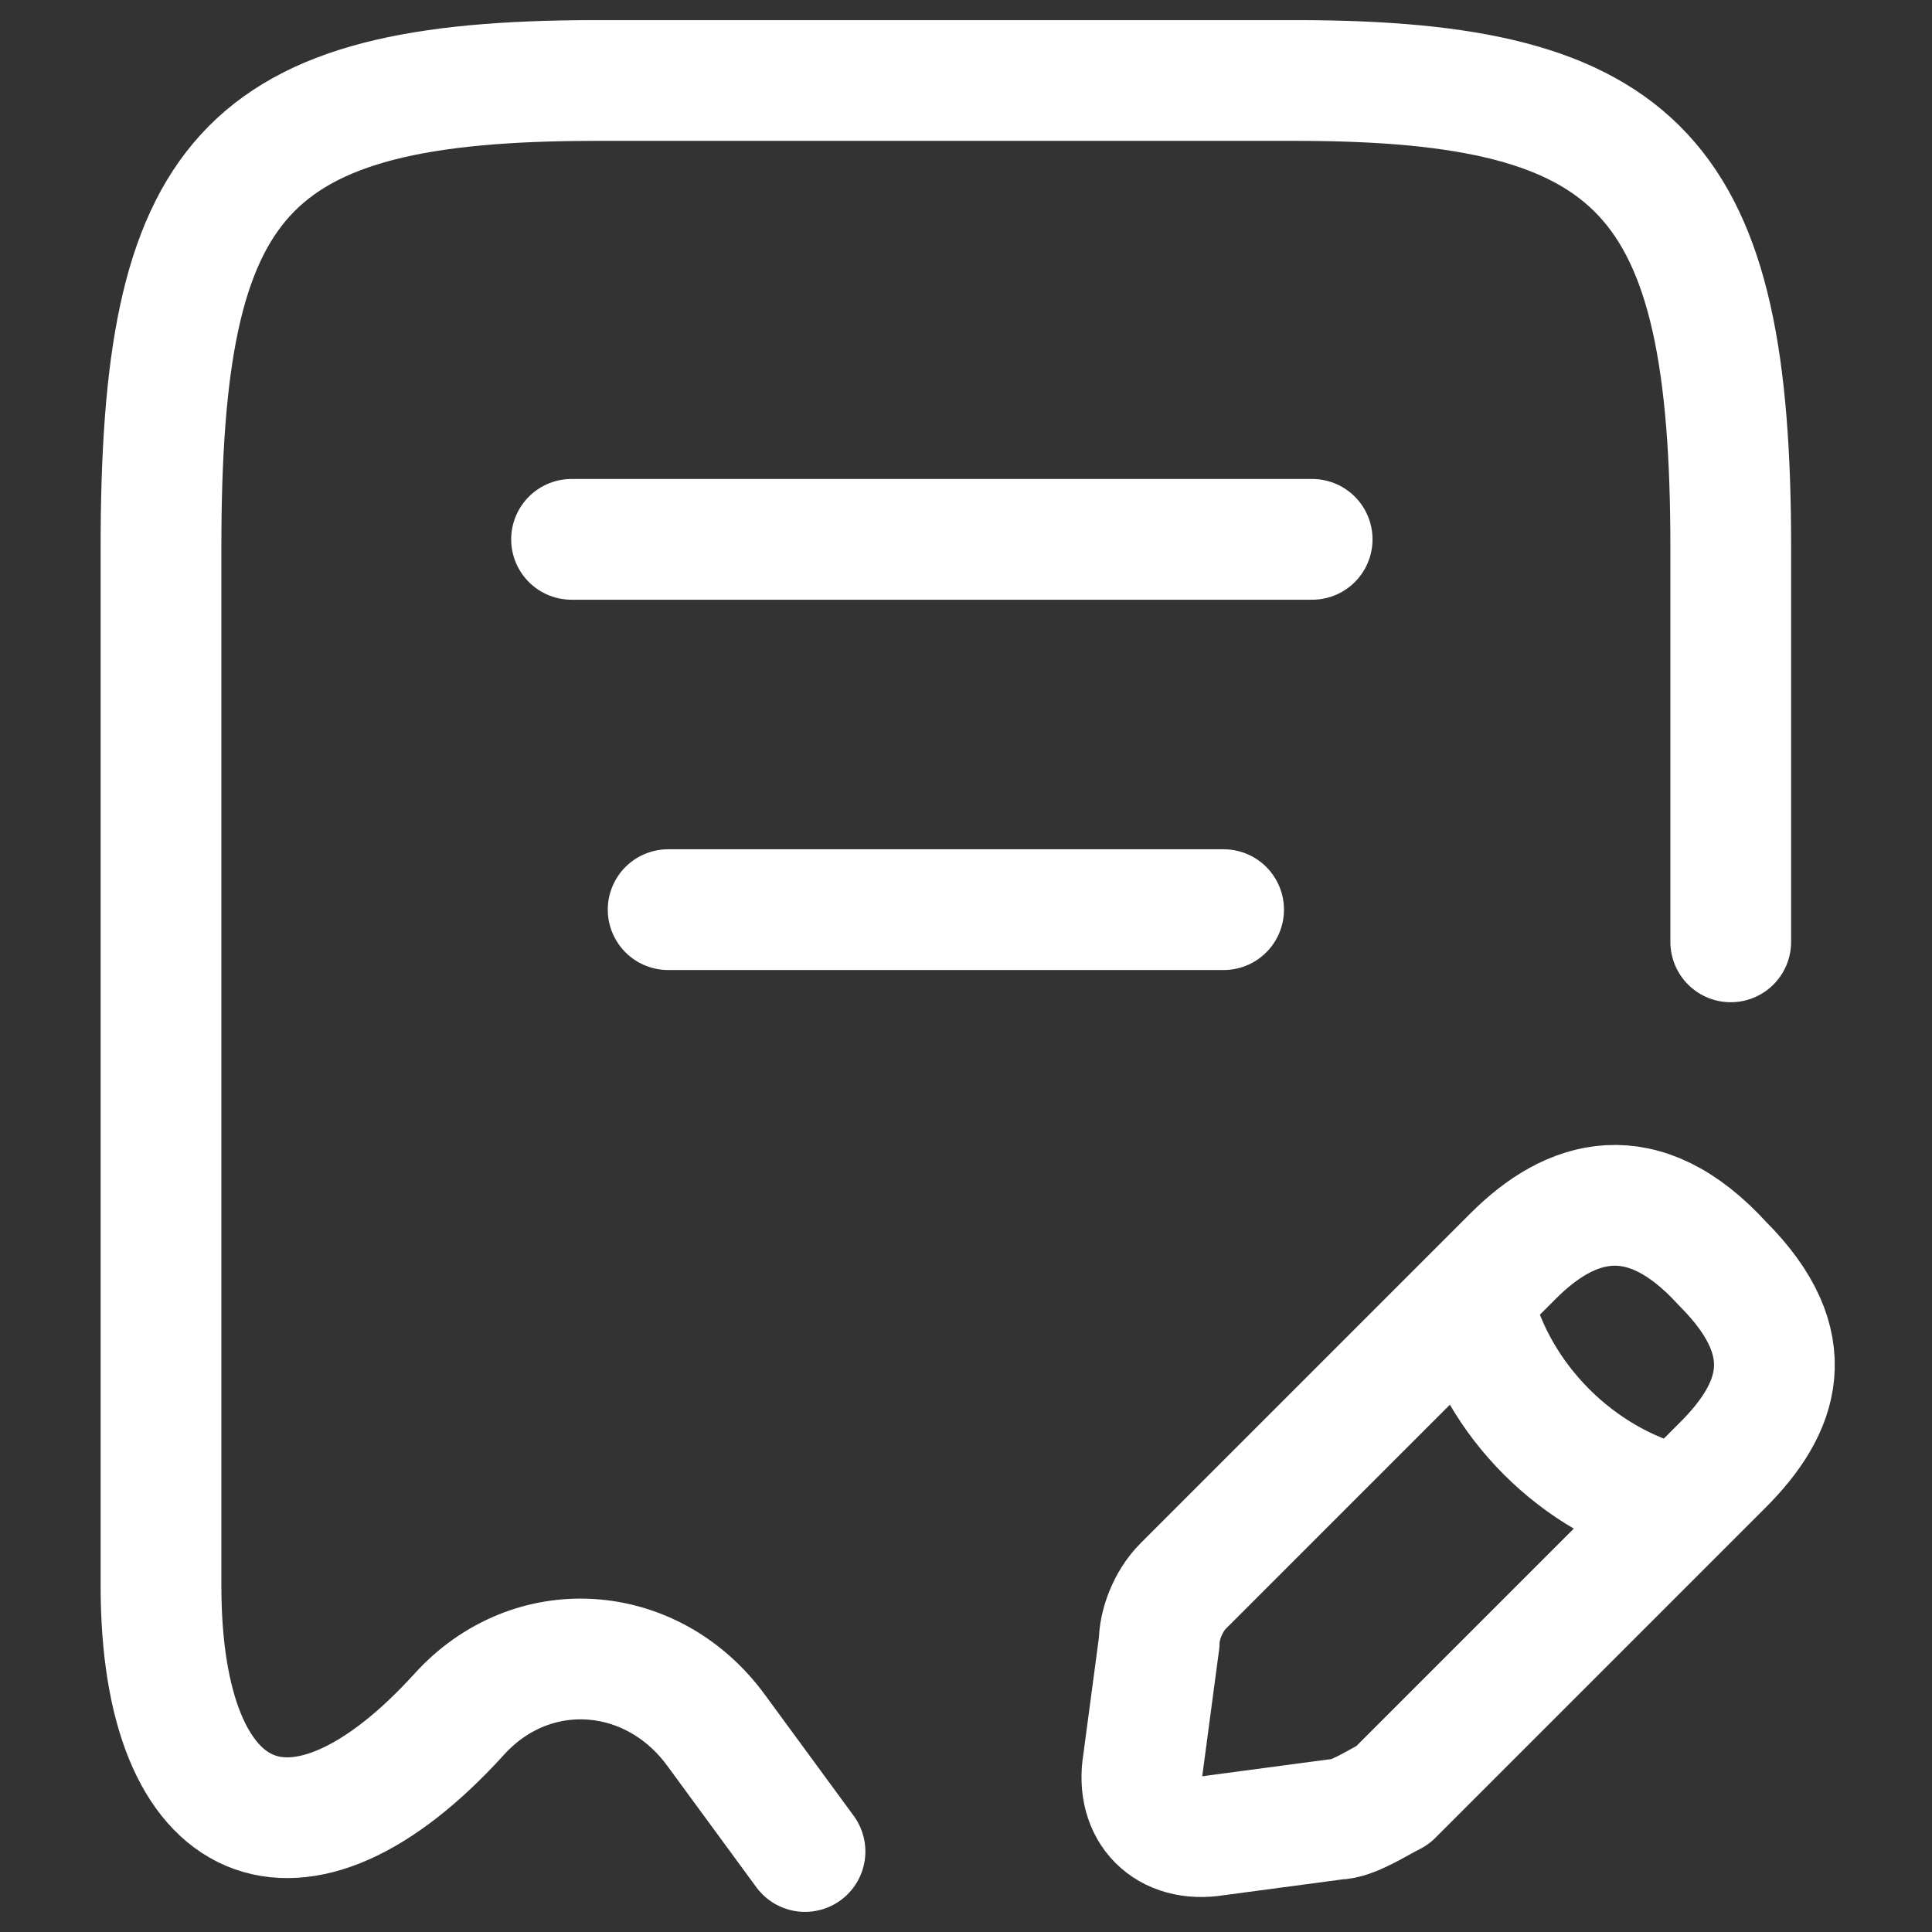 <?xml version="1.0" encoding="utf-8"?>
<!-- Generator: Adobe Illustrator 23.0.0, SVG Export Plug-In . SVG Version: 6.00 Build 0)  -->
<svg version="1.1" id="Layer_1" xmlns="http://www.w3.org/2000/svg" xmlns:xlink="http://www.w3.org/1999/xlink" x="0px" y="0px"
	 viewBox="0 0 24 24" style="enable-background:new 0 0 24 24;" xml:space="preserve">
<rect x="0" y="0" width="24" height="24" fill="#333333" stroke="none"/>
<style type="text/css">
	.st0{fill:none;stroke:#FFFFFF;stroke-width:1.5;stroke-linecap:round;stroke-linejoin:round;}
	.st1{fill:none;stroke:#FFFFFF;stroke-width:1.5;stroke-linecap:round;stroke-linejoin:round;stroke-miterlimit:10;}
</style>
<g>
	<path class="st0" d="M21.5,11.7V6.8c0-4.6-1.1-5.8-5.4-5.8H7.4C3,1,2,2.2,2,6.8v12.9c0,3.1,1.7,3.8,3.7,1.6l0,0
		c0.9-1,2.4-0.9,3.2,0.2L10,23"/>
	<path class="st0" d="M7.1,6.7h9.2"/>
	<path class="st0" d="M8.3,11.3h6.9"/>
	<path class="st1" d="M18.8,15.6l-4.1,4.1c-0.2,0.2-0.3,0.5-0.3,0.7l-0.2,1.5c-0.1,0.6,0.3,1,0.9,0.9l1.5-0.2c0.2,0,0.5-0.2,0.7-0.3
		l4.1-4.1c0.7-0.7,1-1.5,0-2.5C20.4,14.6,19.5,14.9,18.8,15.6z"/>
	<path class="st1" d="M18.3,16.2c0.3,1.2,1.3,2.2,2.5,2.5"/>
</g>
</svg>
